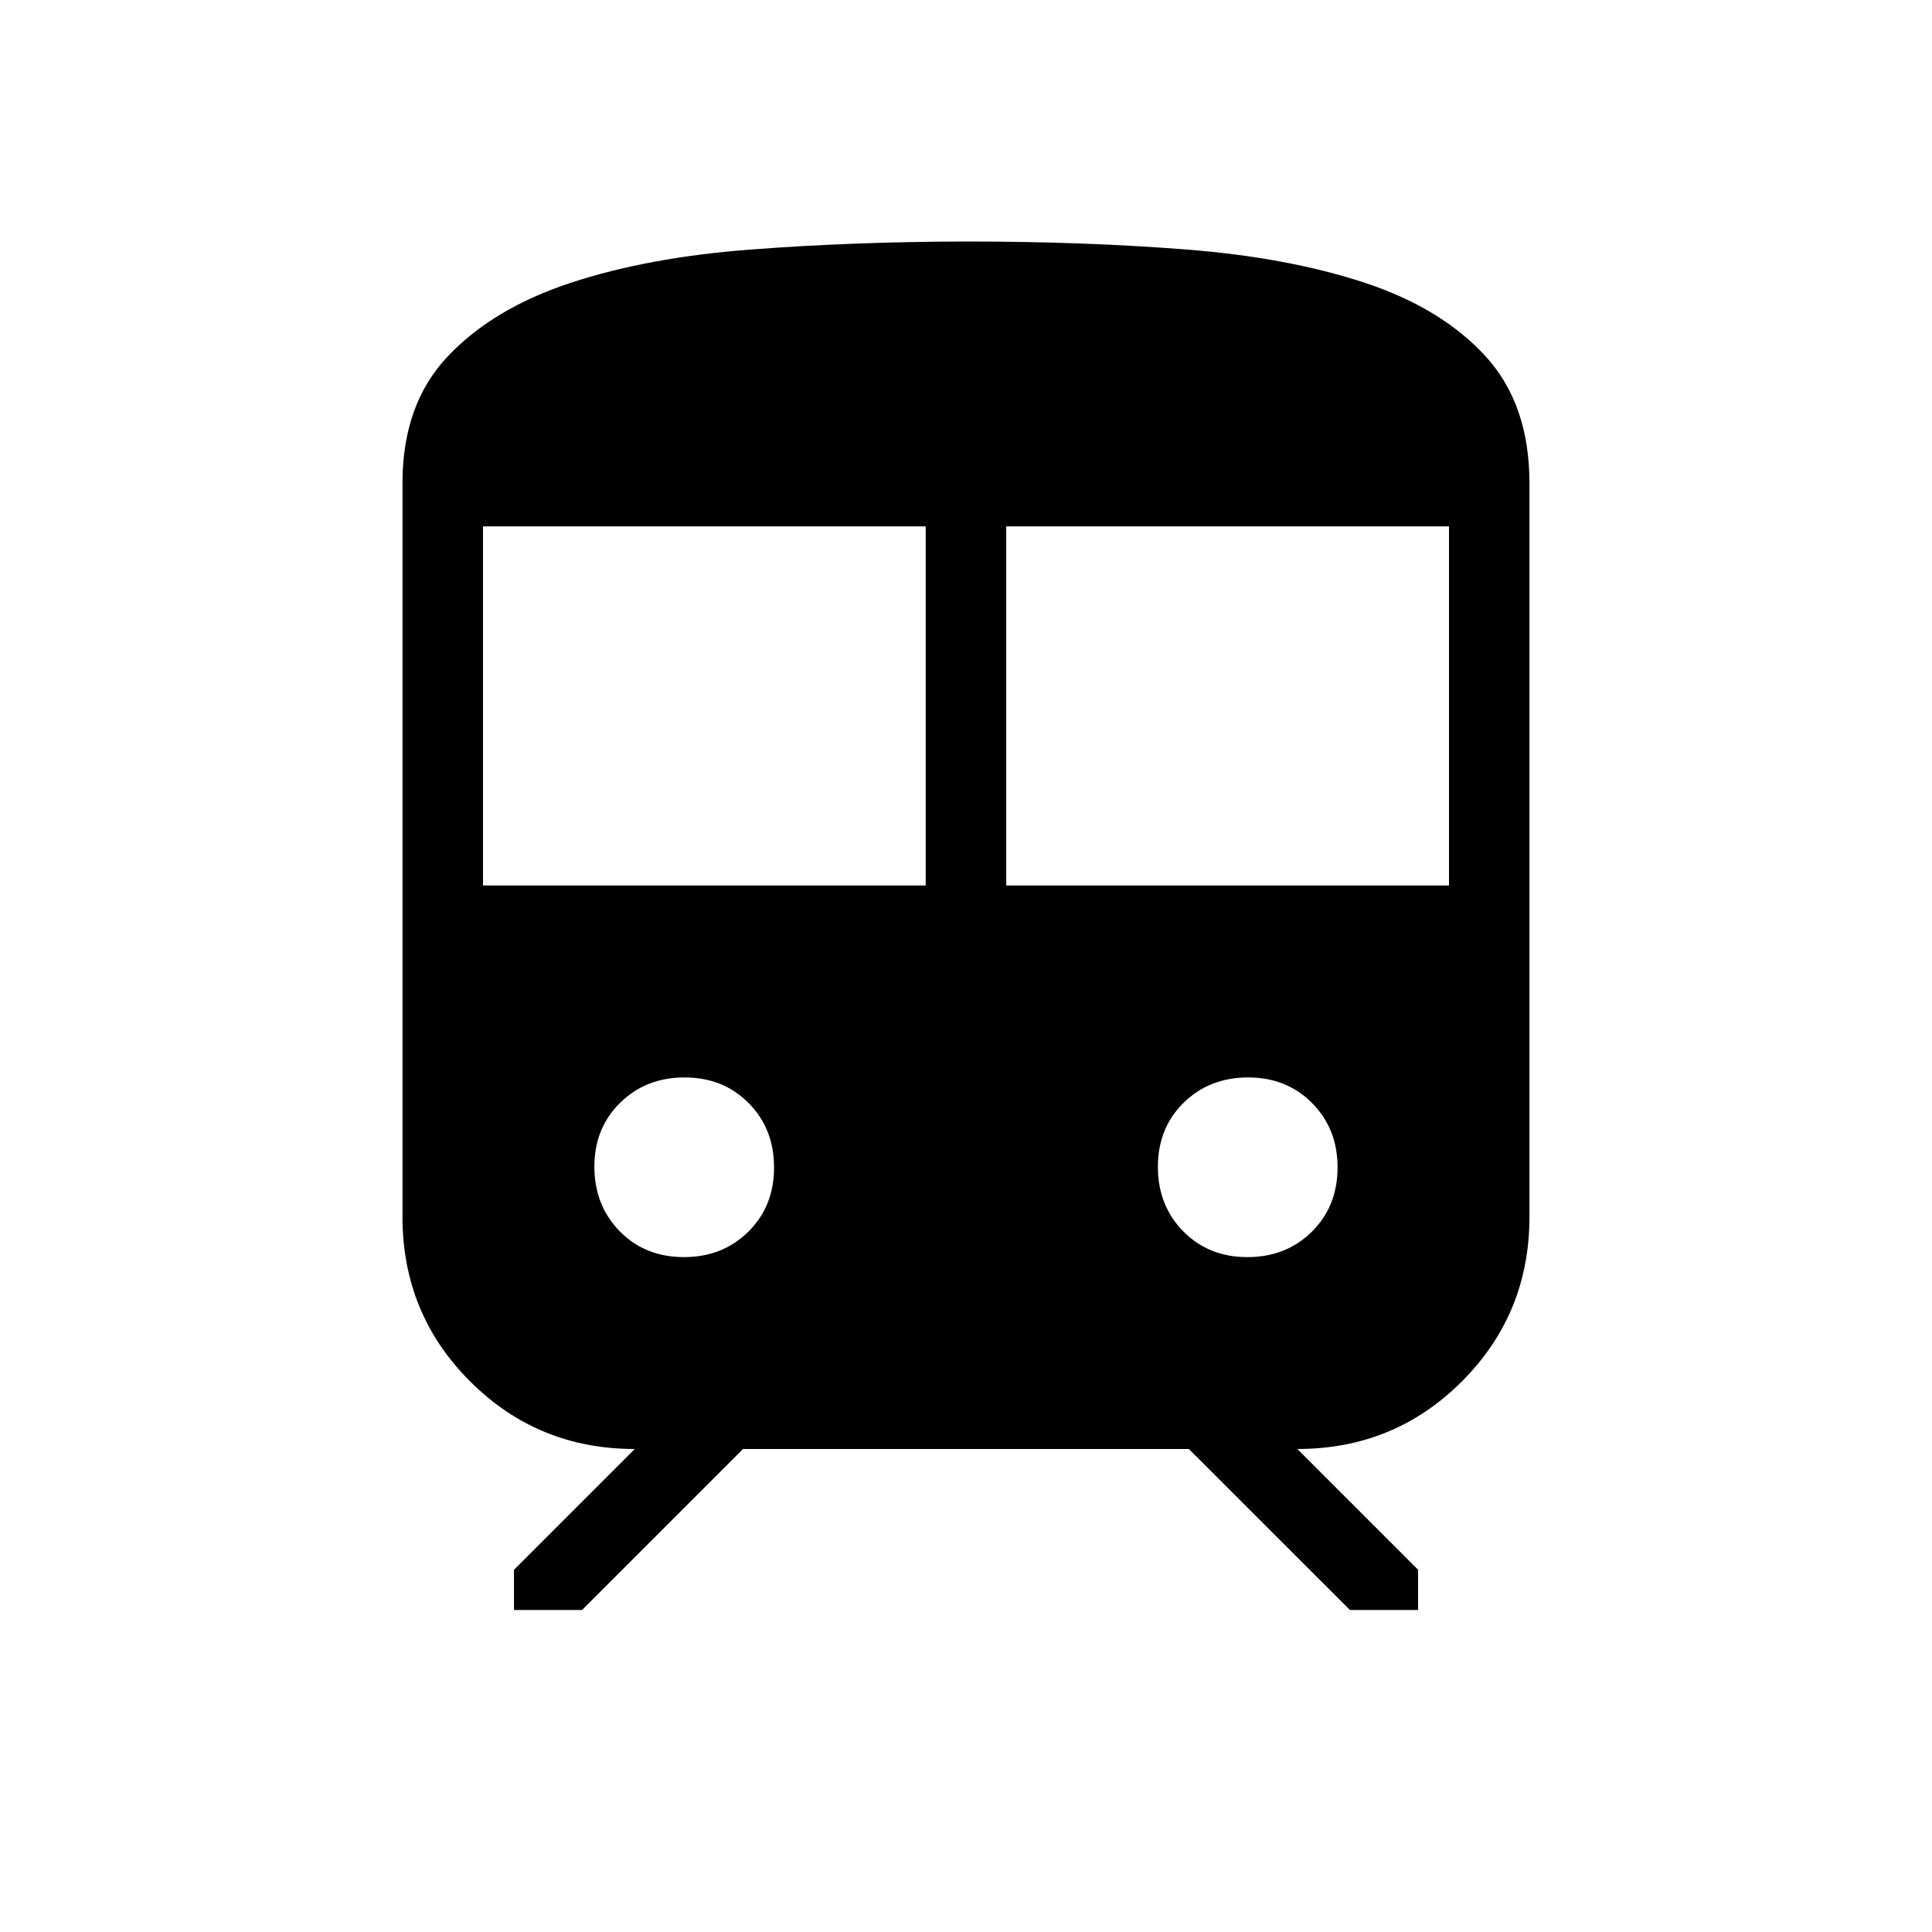 <svg width="28" height="28" viewBox="0 0 28 28" fill="none" xmlns="http://www.w3.org/2000/svg">
<path d="M5.833 17.635V7C5.833 6.239 6.052 5.626 6.49 5.164C6.928 4.701 7.52 4.346 8.268 4.1C9.015 3.853 9.884 3.692 10.875 3.617C11.866 3.541 12.908 3.502 14 3.5C15.134 3.5 16.195 3.538 17.182 3.615C18.17 3.692 19.035 3.853 19.776 4.097C20.517 4.342 21.101 4.696 21.527 5.16C21.953 5.625 22.166 6.238 22.166 7V17.635C22.166 18.573 21.84 19.368 21.186 20.021C20.534 20.674 19.739 21 18.802 21L20.552 22.75V23.333H19.564L17.23 21H10.769L8.436 23.333H7.449V22.75L9.199 21C8.261 21 7.466 20.673 6.813 20.02C6.16 19.368 5.833 18.573 5.833 17.635ZM7 12.833H13.416V7.629H7V12.833ZM14.583 12.833H21V7.629H14.583V12.833ZM9.912 18.219C10.286 18.219 10.597 18.096 10.845 17.851C11.093 17.606 11.218 17.297 11.218 16.922C11.219 16.548 11.097 16.237 10.851 15.988C10.605 15.739 10.296 15.615 9.922 15.615C9.549 15.615 9.237 15.737 8.988 15.982C8.738 16.227 8.614 16.537 8.614 16.911C8.615 17.285 8.738 17.596 8.982 17.845C9.226 18.094 9.536 18.219 9.912 18.219ZM18.078 18.219C18.453 18.219 18.764 18.096 19.012 17.851C19.26 17.606 19.384 17.297 19.385 16.922C19.386 16.548 19.263 16.237 19.017 15.988C18.772 15.739 18.462 15.615 18.089 15.615C17.715 15.615 17.404 15.737 17.154 15.982C16.905 16.227 16.781 16.537 16.781 16.911C16.781 17.285 16.904 17.596 17.148 17.845C17.393 18.094 17.703 18.219 18.077 18.219" fill="black"/>
</svg>
